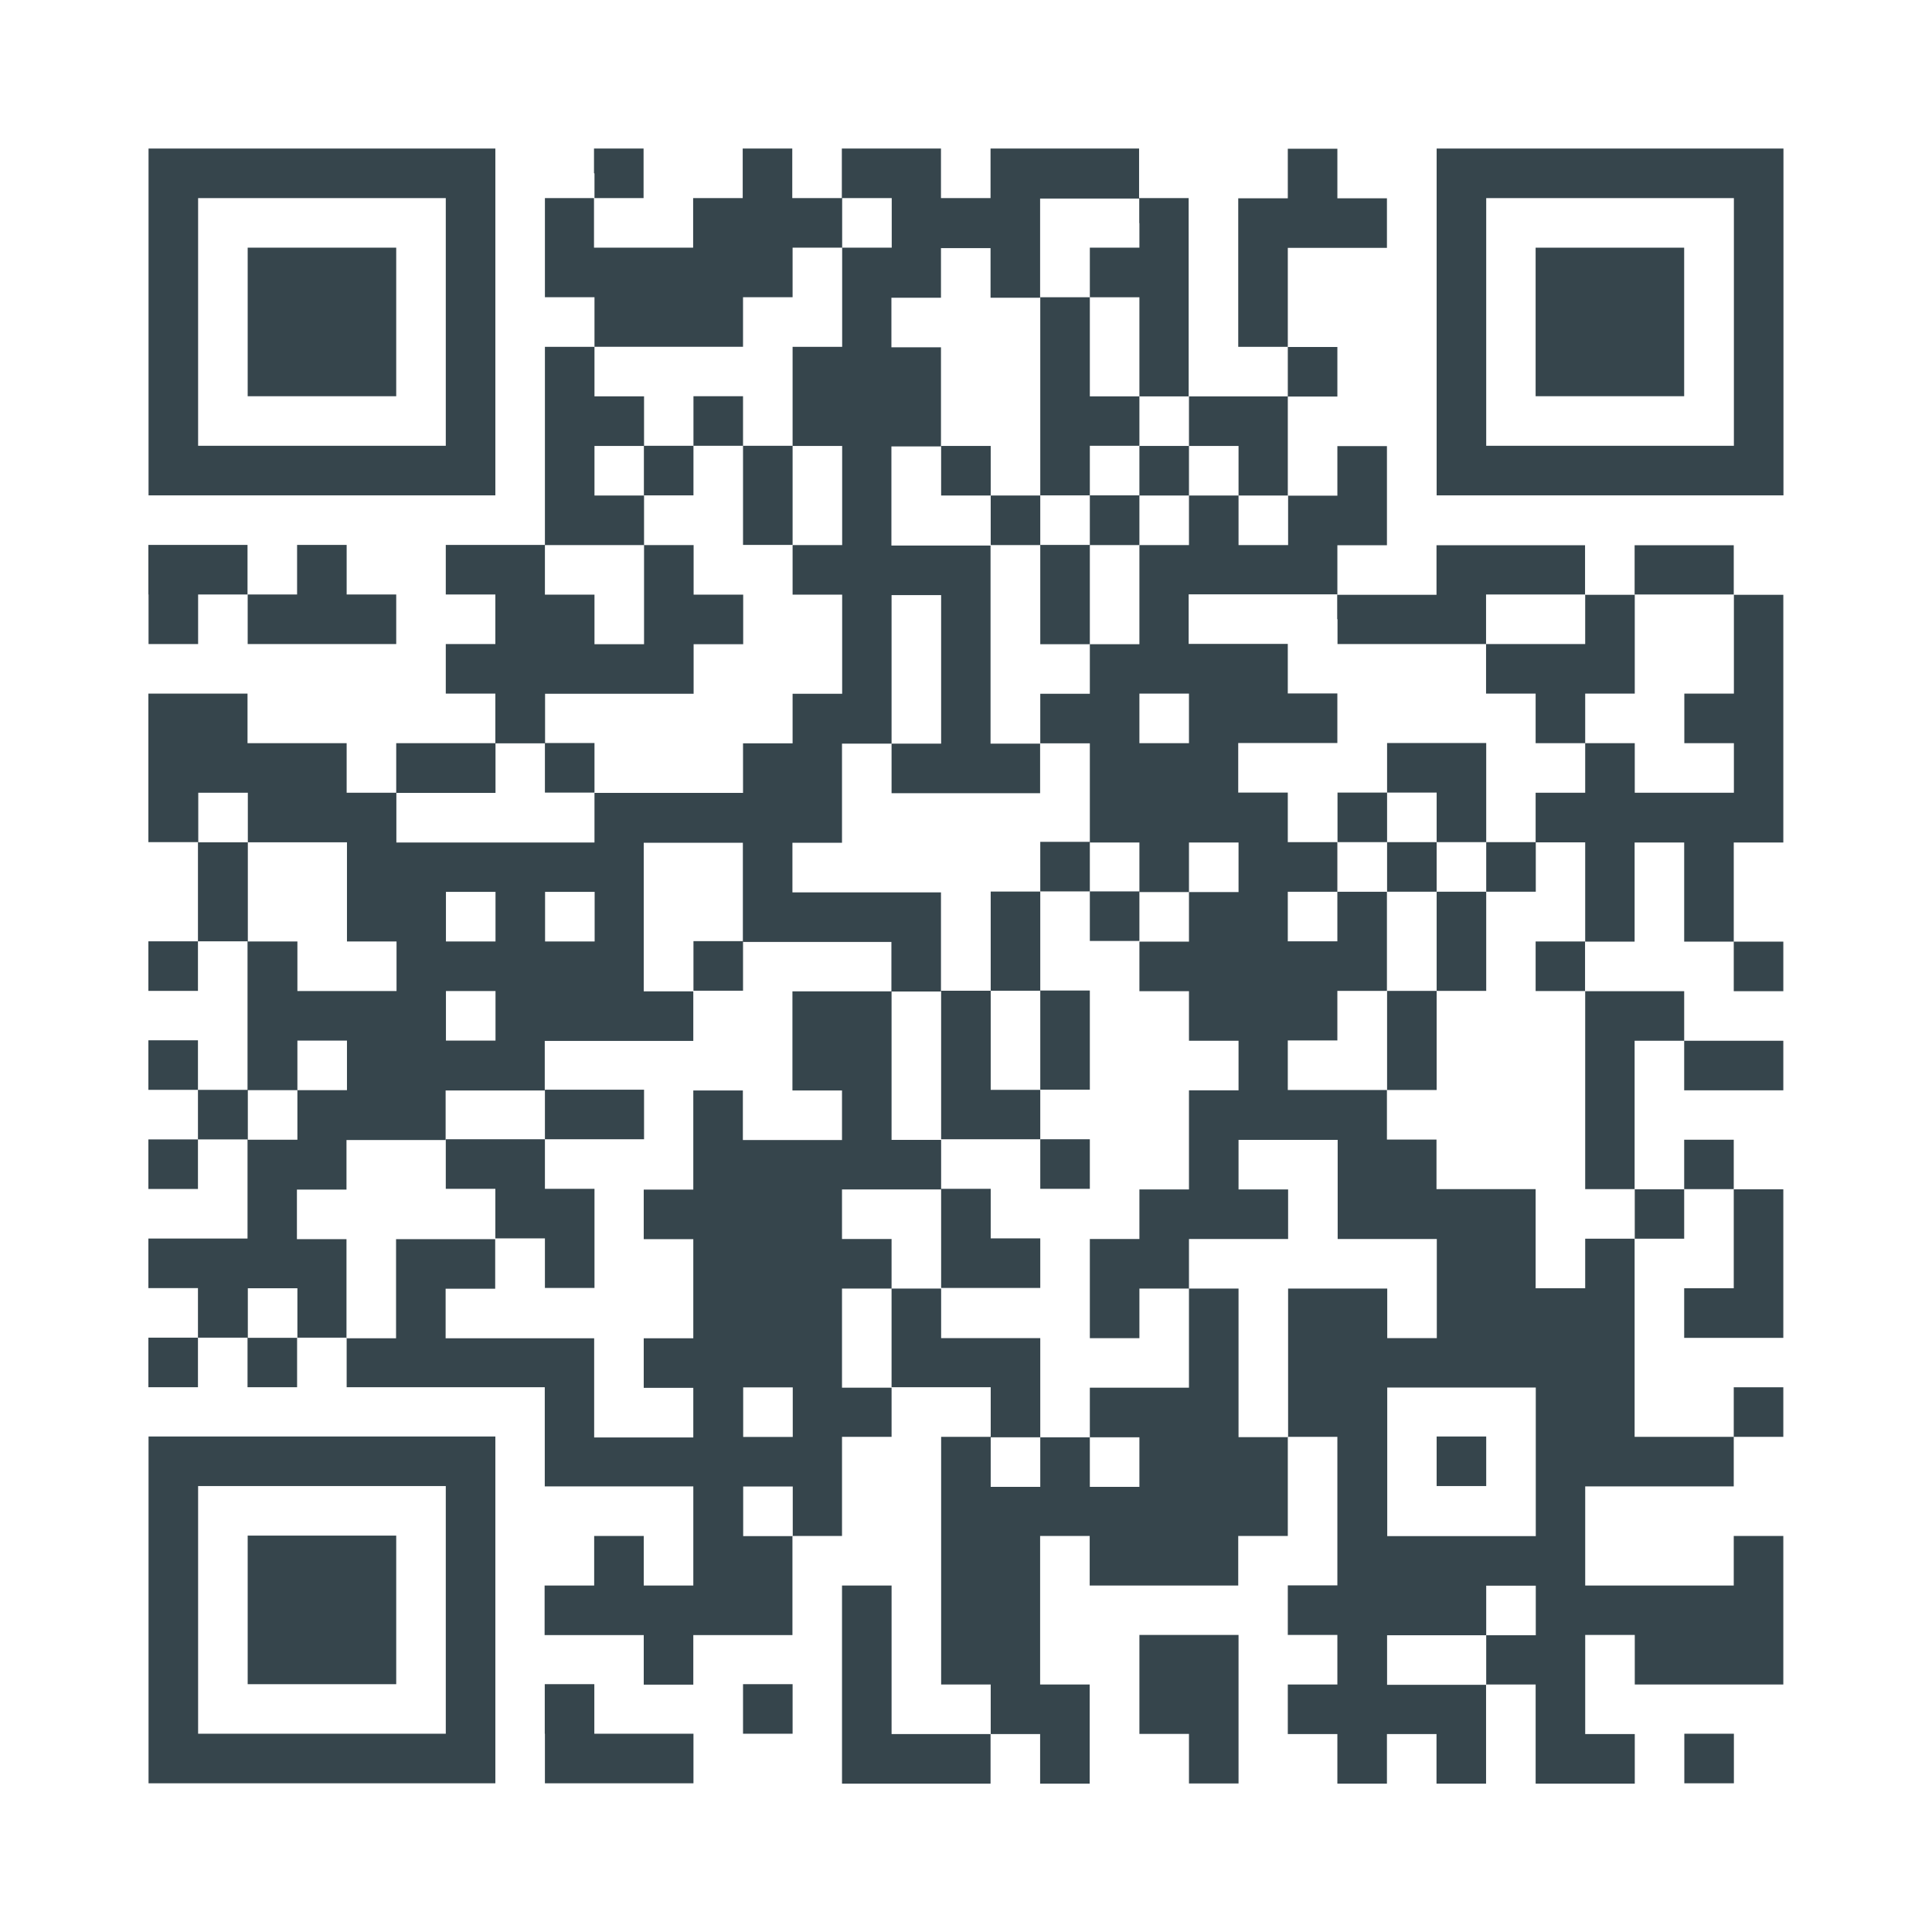 <?xml version="1.0" encoding="UTF-8"?><svg xmlns="http://www.w3.org/2000/svg" width="43.04mm" height="43.04mm" viewBox="0 0 122 122"><defs><style>.d{fill:#fff;}.e{fill:#36454c;}</style></defs><g id="a"/><g id="b"><g id="c"><g><rect class="d" width="122" height="122"/><path class="e" d="M9.38,20.33v10.95H31.28V9.38H9.38v10.95Zm18.77,0v7.82H12.51V12.51h15.64v7.82Z"/><path class="e" d="M15.64,20.33v4.69h9.38V15.64H15.64v4.69Z"/><path class="e" d="M37.54,10.95v1.56h-3.13v6.26h3.13v3.13h-3.13v12.51h-6.26v3.13h3.13v3.13h-3.13v3.13h3.13v3.13h-6.26v3.13h-3.13v-3.13h-6.26v-3.13h-6.26v9.38h3.13v6.26h-3.13v3.13h3.13v-3.13h3.13v9.38h-3.13v-3.13h-3.13v3.13h3.13v3.13h-3.13v3.13h3.13v-3.13h3.13v6.26h-6.26v3.13h3.13v3.13h-3.13v3.13h3.13v-3.13h3.13v3.13h3.13v-3.13h3.13v3.13h12.51v6.26h9.38v6.26h-3.13v-3.13h-3.13v3.13h-3.13v3.13h6.26v3.13h3.13v-3.13h6.26v-6.26h3.13v-6.26h3.13v-3.13h6.26v3.13h-3.13v15.64h3.13v3.13h-6.26v-9.38h-3.13v12.51h9.38v-3.13h3.13v3.13h3.13v-6.26h-3.13v-9.38h3.13v3.13h9.38v-3.13h3.13v-6.26h3.13v9.38h-3.13v3.13h3.13v3.13h-3.13v3.13h3.13v3.13h3.13v-3.13h3.13v3.13h3.13v-6.26h3.13v6.26h6.26v-3.13h-3.13v-6.26h3.13v3.13h9.38v-9.38h-3.13v3.13h-9.38v-6.26h9.38v-3.13h3.13v-3.13h-3.13v3.13h-6.26v-12.51h3.13v-3.13h3.13v6.26h-3.13v3.13h6.26v-9.38h-3.13v-3.13h-3.13v3.13h-3.13v-9.38h3.13v3.13h6.26v-3.13h-6.26v-3.13h-6.26v-3.13h3.13v-6.26h3.13v6.26h3.13v3.13h3.13v-3.13h-3.13v-6.26h3.13v-15.64h-3.13v-3.13h-6.26v3.13h-3.13v-3.13h-9.38v3.13h-6.26v-3.13h3.13v-6.26h-3.13v3.13h-3.13v-6.26h3.13v-3.13h-3.13v-6.26h6.26v-3.13h-3.13v-3.13h-3.13v3.13h-3.13v9.38h3.13v3.13h-6.26V12.51h-3.13v-3.13h-9.38v3.13h-3.13v-3.13h-6.26v3.13h-3.13v-3.13h-3.13v3.13h-3.13v3.13h-6.26v-3.13h3.13v-3.13h-3.13v1.56Zm18.77,3.13v1.56h-3.13v6.26h-3.13v6.26h3.13v6.26h-3.13v3.13h3.13v6.26h-3.13v3.13h-3.13v3.13h-9.38v3.13h-12.51v-3.13h6.26v-3.13h3.13v-3.13h9.38v-3.13h3.13v-3.13h-3.13v-3.13h-3.13v6.26h-3.13v-3.13h-3.13v-3.13h6.26v-3.13h-3.13v-3.13h3.13v-3.13h-3.13v-3.13h9.38v-3.13h3.13v-3.13h3.13v-3.13h3.13v1.56Zm15.64,0v1.56h-3.13v3.13h3.13v6.26h3.13v3.13h3.13v3.13h3.13v3.13h-3.13v-3.13h-3.13v3.13h-3.13v6.26h-3.13v3.13h-3.13v3.13h3.13v6.26h3.13v3.13h3.13v-3.13h3.13v3.13h-3.13v3.13h-3.13v3.13h3.13v3.13h3.13v3.13h-3.13v6.26h-3.13v3.13h-3.13v6.26h3.13v-3.13h3.13v-3.13h6.26v-3.13h-3.13v-3.13h6.26v6.26h6.26v6.26h-3.13v-3.13h-6.26v9.38h-3.13v-9.38h-3.13v6.26h-6.26v3.13h3.13v3.13h-3.13v-3.13h-3.13v3.13h-3.13v-3.13h3.13v-6.26h-6.26v-3.13h-3.13v6.26h-3.13v-6.26h3.13v-3.13h-3.13v-3.13h6.26v-3.13h-3.13v-9.38h-6.26v6.26h3.13v3.13h-6.26v-3.13h-3.13v6.26h-3.13v3.13h3.13v6.26h-3.13v3.13h3.13v3.13h-6.26v-6.26h-9.38v-3.13h3.13v-3.13h-6.26v6.26h-3.13v-6.26h-3.13v-3.13h3.13v-3.13h6.26v-3.13h6.26v-3.13h9.38v-3.13h-3.13v-9.38h6.26v6.26h9.38v3.13h3.13v-6.26h-9.38v-3.13h3.13v-6.26h3.13v-9.38h3.13v9.38h-3.13v3.13h9.38v-3.13h-3.13v-12.51h-6.26v-6.26h3.13v-6.26h-3.13v-3.13h3.13v-3.13h3.13v3.13h3.13v-6.26h6.26v1.56Zm12.51,25.03v1.56h9.38v-3.13h6.26v3.13h-6.26v3.13h3.13v3.13h3.13v-3.13h3.13v-6.26h6.26v6.26h-3.13v3.13h3.13v3.13h-6.26v-3.13h-3.13v3.13h-3.13v3.13h3.13v6.26h-3.13v3.13h3.13v12.51h3.13v3.13h-3.13v3.13h-3.13v-6.26h-6.26v-3.13h-3.13v-3.13h-6.26v-3.13h3.13v-3.13h3.13v-6.26h-3.13v3.13h-3.13v-3.13h3.13v-3.13h-3.13v-3.13h-3.13v-3.13h6.26v-3.13h-3.13v-3.13h-6.26v-3.13h9.38v1.56Zm-9.38,6.26v1.56h-3.13v-3.13h3.13v1.56Zm-59.43,6.26v1.56h6.26v6.26h3.13v3.13h-6.26v-3.13h-3.13v-6.26h-3.13v-3.13h3.13v1.56Zm15.64,6.26v1.56h-3.13v-3.13h3.13v1.56Zm6.26,0v1.56h-3.13v-3.13h3.13v1.56Zm-6.26,6.26v1.56h-3.13v-3.13h3.13v1.56Zm-9.38,3.13v1.56h-3.13v3.13h-3.13v-3.13h3.13v-3.13h3.13v1.56Zm-3.13,15.64v1.56h-3.13v-3.13h3.13v1.56Zm31.28,6.26v1.56h-3.13v-3.13h3.13v1.56Zm46.92,3.13v4.69h-9.38v-9.38h9.38v4.69Zm-46.92,3.13v1.56h-3.13v-3.13h3.13v1.56Zm46.92,6.26v1.56h-3.13v3.13h-6.26v-3.13h6.26v-3.13h3.13v1.56Z"/><path class="e" d="M43.79,26.59v1.56h-3.13v3.13h3.13v-3.13h3.13v6.26h3.13v-6.26h-3.13v-3.13h-3.13v1.56Z"/><path class="e" d="M34.41,48.49v1.56h3.13v-3.13h-3.13v1.56Z"/><path class="e" d="M65.69,25.03v6.26h-3.13v-3.13h-3.13v3.13h3.13v3.13h3.13v6.26h3.13v-6.26h3.13v-3.13h3.13v-3.13h-3.13v-3.13h-3.13v-6.26h-3.13v6.26Zm6.26,4.69v1.56h-3.13v3.13h-3.13v-3.13h3.13v-3.13h3.13v1.56Z"/><path class="e" d="M65.69,54.74v1.56h-3.13v6.26h-3.13v9.38h6.26v3.13h3.13v-3.13h-3.13v-3.13h3.13v-6.26h-3.13v-6.26h3.13v3.13h3.13v-3.13h-3.13v-3.13h-3.13v1.56Zm0,10.95v3.13h-3.13v-6.26h3.13v3.13Z"/><path class="e" d="M43.79,61v1.56h3.13v-3.13h-3.13v1.56Z"/><path class="e" d="M34.41,70.38v1.56h-6.26v3.13h3.13v3.13h3.13v3.13h3.13v-6.26h-3.13v-3.13h6.26v-3.13h-6.26v1.56Z"/><path class="e" d="M59.43,78.2v3.13h6.26v-3.13h-3.13v-3.13h-3.13v3.13Z"/><path class="e" d="M87.59,48.49v1.56h-3.13v3.13h3.13v3.13h3.13v6.26h-3.13v6.26h3.13v-6.26h3.13v-6.26h3.13v-3.13h-3.13v-6.26h-6.26v1.56Zm3.13,3.13v1.56h3.13v3.13h-3.13v-3.13h-3.13v-3.13h3.13v1.56Z"/><path class="e" d="M90.72,92.28v1.56h3.13v-3.13h-3.13v1.56Z"/><path class="e" d="M90.72,20.33v10.95h21.9V9.38h-21.9v10.95Zm18.77,0v7.82h-15.64V12.51h15.64v7.82Z"/><path class="e" d="M96.97,20.33v4.69h9.38V15.64h-9.38v4.69Z"/><path class="e" d="M9.38,37.54v3.13h3.13v-3.13h3.13v3.13h9.38v-3.13h-3.13v-3.13h-3.13v3.13h-3.13v-3.13h-6.26v3.13Z"/><path class="e" d="M9.38,101.66v10.95H31.28v-21.9H9.38v10.95Zm18.77,0v7.82H12.51v-15.64h15.64v7.82Z"/><path class="e" d="M15.64,101.66v4.69h9.38v-9.38H15.64v4.69Z"/><path class="e" d="M71.95,106.36v3.13h3.13v3.13h3.13v-9.38h-6.26v3.13Z"/><path class="e" d="M34.41,109.48v3.13h9.38v-3.13h-6.26v-3.13h-3.13v3.13Z"/><path class="e" d="M46.92,107.92v1.56h3.13v-3.13h-3.13v1.56Z"/><path class="e" d="M106.36,111.05v1.56h3.13v-3.13h-3.13v1.56Z"/></g></g></g></svg>